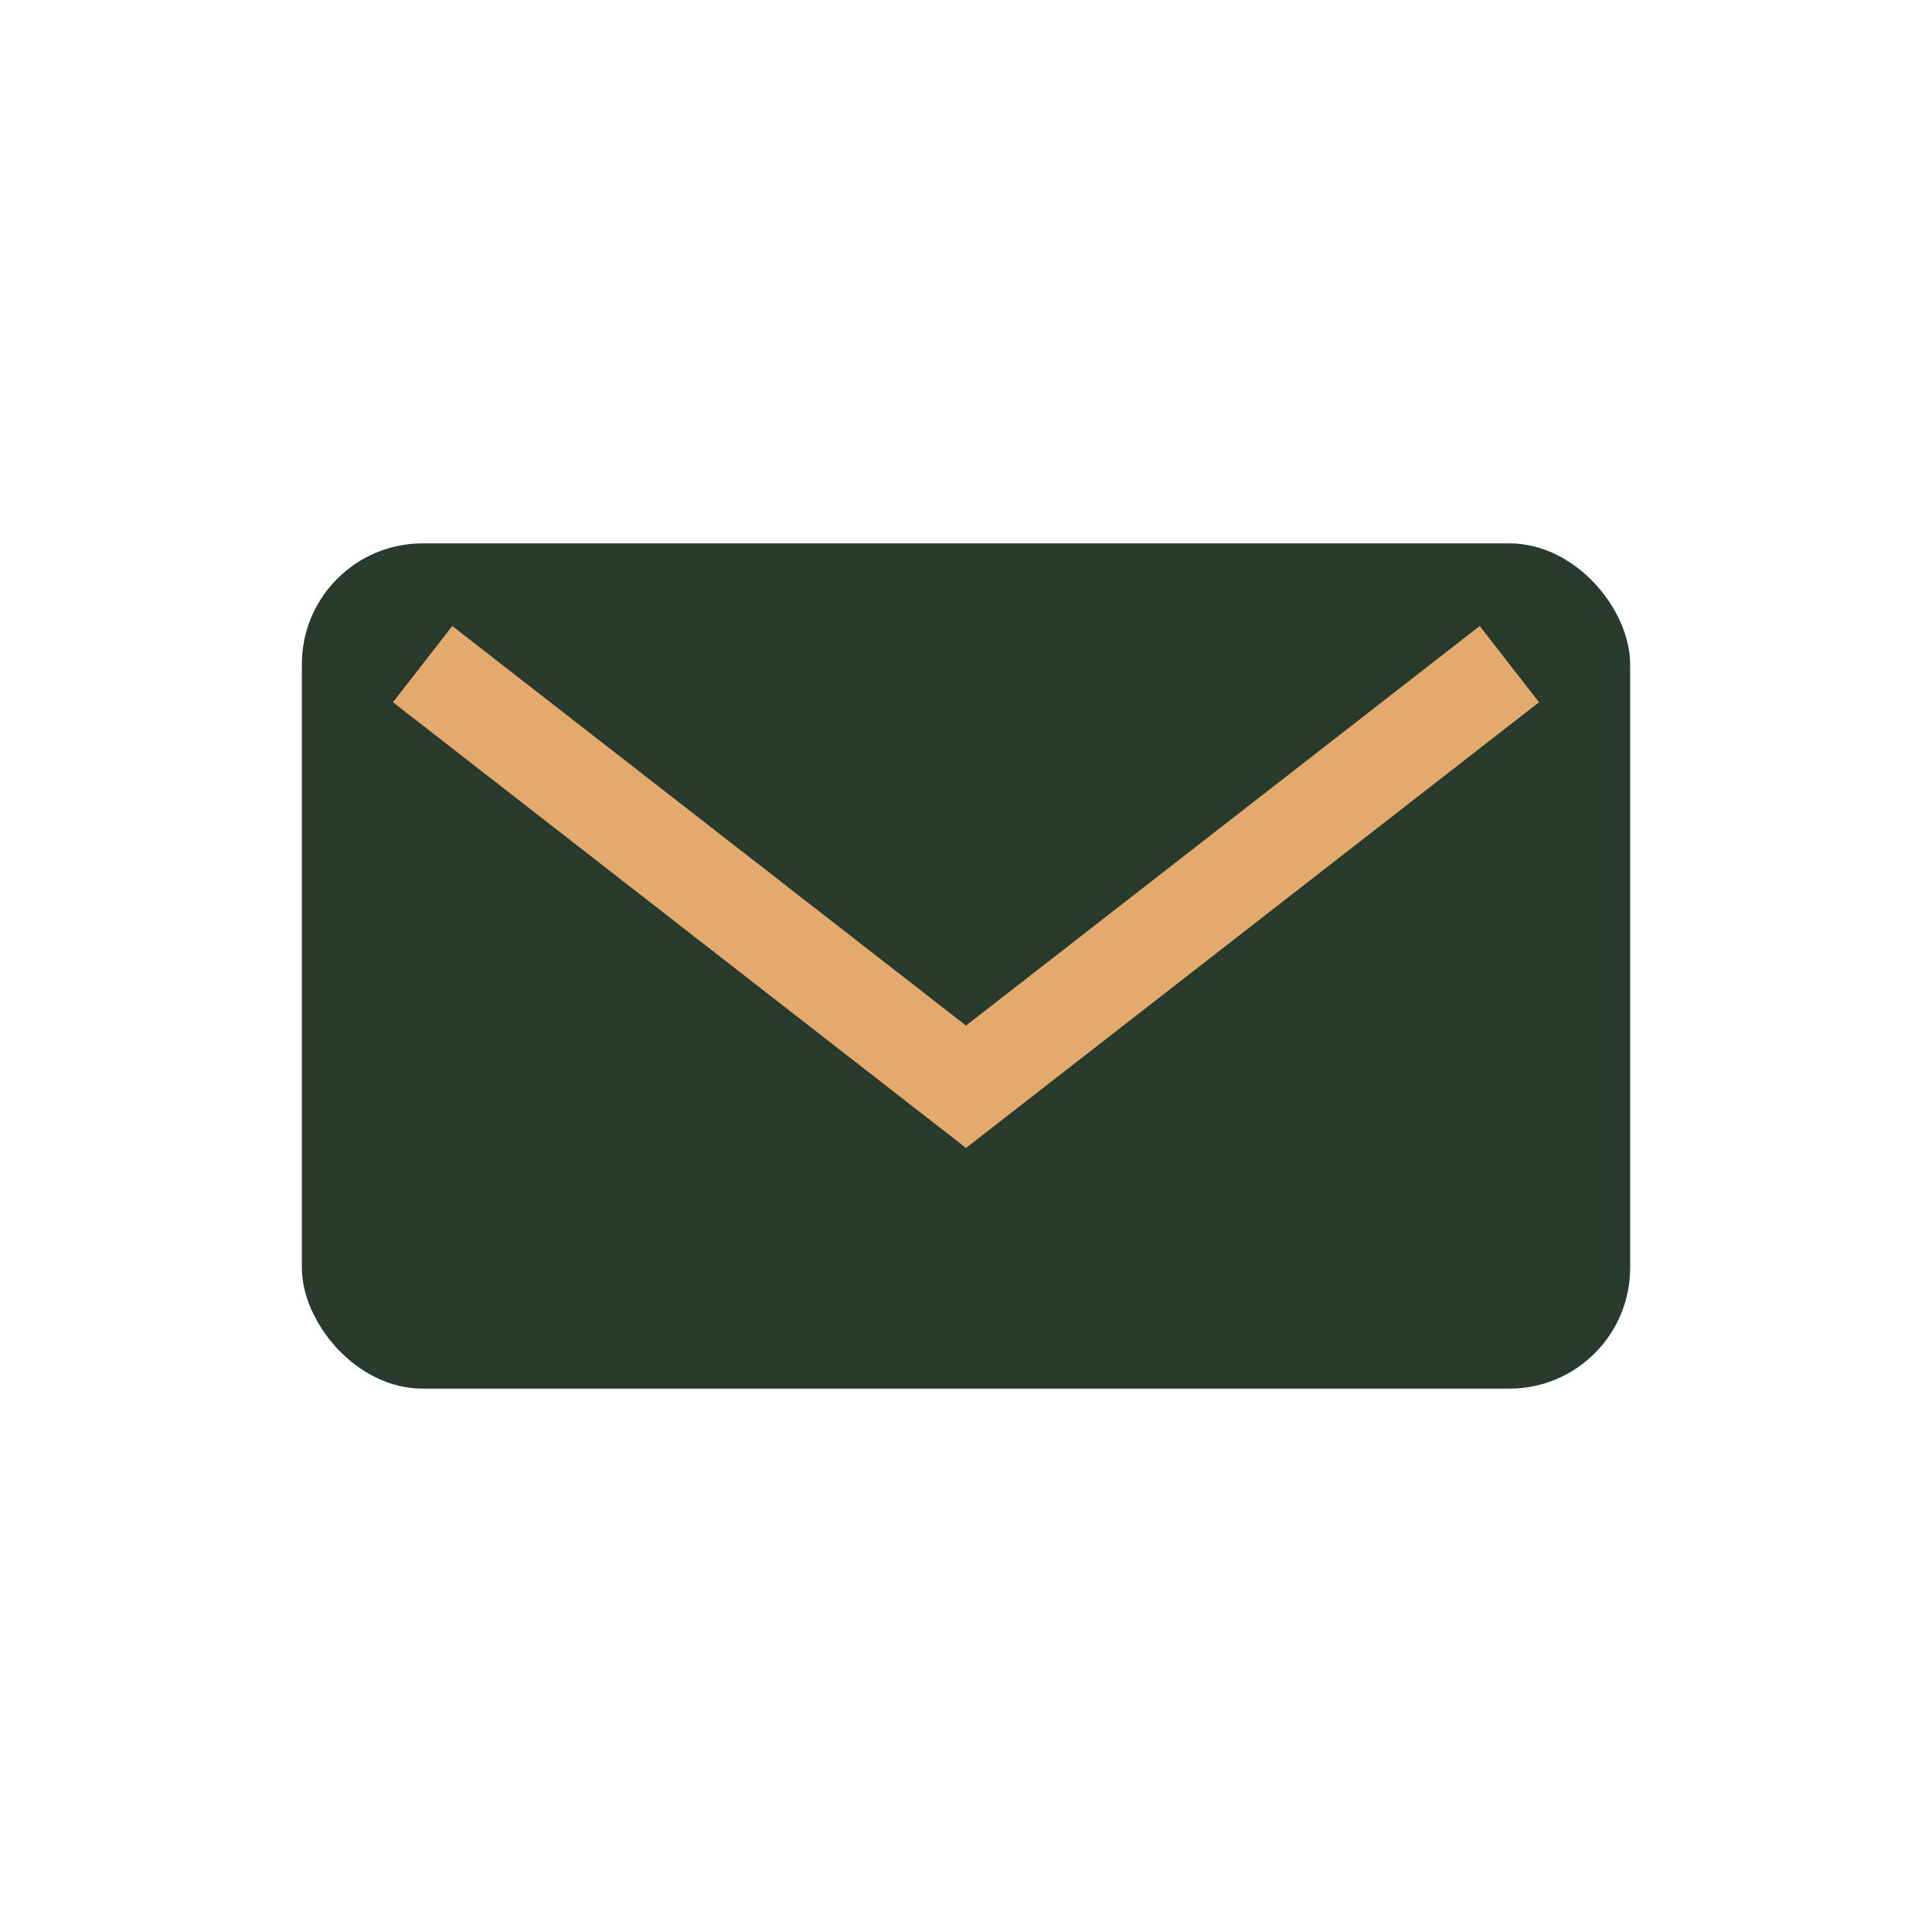 <?xml version="1.0" encoding="UTF-8"?>
<svg xmlns="http://www.w3.org/2000/svg" width="32" height="32" viewBox="0 0 32 32"><rect x="5" y="9" width="22" height="14" rx="2" fill="#283A2B"/><path d="M7 11l9 7 9-7" stroke="#E4A96C" stroke-width="1.6" fill="none"/></svg>